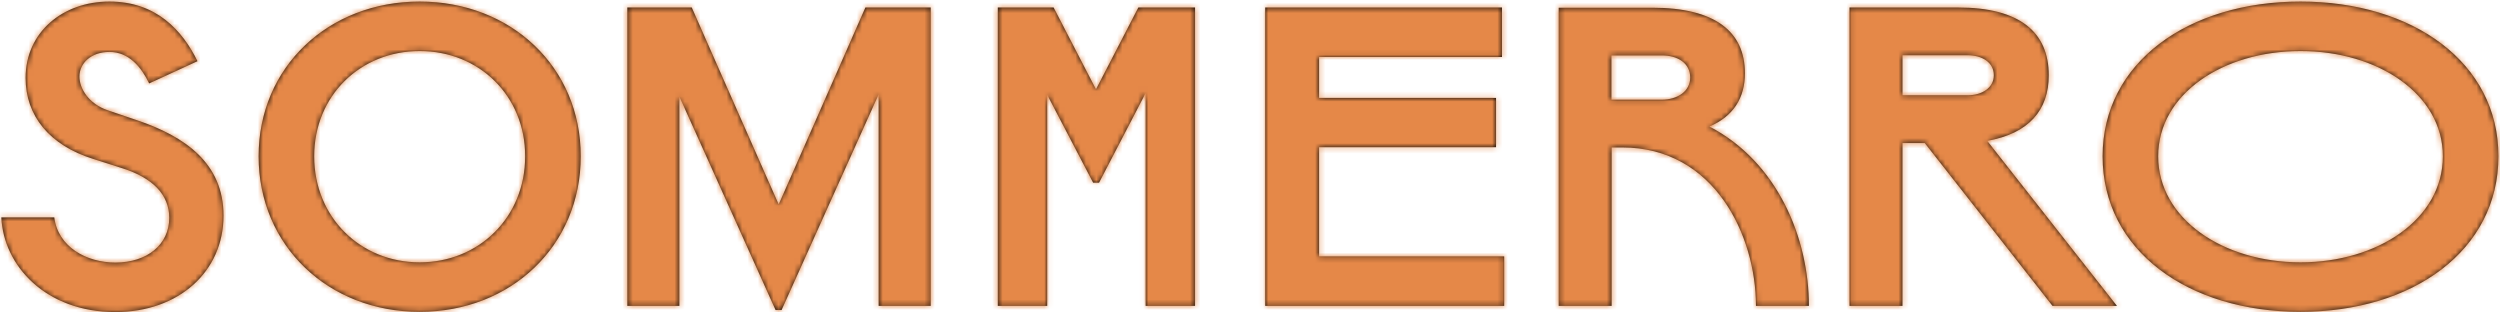 <?xml version="1.0" encoding="UTF-8"?>
<svg width="480px" height="60px" viewBox="0 0 480 60" version="1.1" xmlns="http://www.w3.org/2000/svg" xmlns:xlink="http://www.w3.org/1999/xlink">
    <title>Brand/Sommerro/SO-wordmark</title>
    <defs>
        <path d="M441.702,0.296 C463.266,0.296 479.703,12 479.703,30 C479.703,48.085 463.266,59.873 441.702,59.873 C420.095,59.873 403.7,48.085 403.7,30 C403.7,12 420.138,0.296 441.702,0.296 Z M317.232,1.479 C329.264,1.479 335.026,6.042 335.026,14.07 C335.026,18.803 332.78,22.352 328.205,24.296 C341.253,31.056 347.312,45.718 347.312,58.732 L347.312,58.732 L337.144,58.732 C337.144,45.254 329.179,28.31 311.47,28.31 L311.47,28.31 L309.437,28.31 L309.437,58.732 L299.269,58.732 L299.269,1.479 Z M375.951,1.437 C387.771,1.437 393.363,6.169 393.363,14.451 C393.363,21.169 389.508,25.648 381.543,27.042 L381.543,27.042 L406.454,58.732 L394.083,58.732 L369.553,27.465 L365.274,27.465 L365.274,58.732 L355.107,58.732 L355.107,1.437 Z M288.381,1.437 L288.381,10.944 L253.26,10.944 L253.26,18.803 L287.237,18.803 L287.237,28.268 L253.26,28.268 L253.26,49.225 L288.805,49.225 L288.805,58.732 L242.923,58.732 L242.923,1.437 L288.381,1.437 Z M441.702,9.803 C426.831,9.803 414.376,18.042 414.376,30 C414.376,42 426.831,50.366 441.702,50.366 C456.572,50.366 469.027,42.042 469.027,30 C469.027,18.085 456.572,9.803 441.702,9.803 Z M319.257,10.648 L309.395,10.648 L309.395,19.141 L319.011,19.141 C322.147,19.141 324.519,17.493 324.519,14.873 C324.519,12.169 322.147,10.606 319.011,10.648 Z M377.73,10.606 L365.274,10.606 L365.274,18.296 L377.73,18.296 C380.611,18.296 382.814,16.817 382.814,14.451 C382.814,12 380.611,10.606 377.73,10.606 L377.73,10.606 Z M21.013,0.296 C30.037,0.296 35.036,5.873 37.917,11.746 L37.917,11.746 L28.639,16.014 C27.156,12.93 24.784,9.972 21.013,9.972 C17.539,9.972 15.252,12.085 15.252,14.704 C15.252,16.986 17.031,19.944 20.674,21.169 L20.674,21.169 L26.267,23.07 C35.545,26.197 42.916,31.352 42.916,41.408 C42.916,52.141 34.316,59.915 22.157,59.915 C8.77,59.915 0.678,51 0.254,41.746 L0.254,41.746 L10.422,41.746 C11.142,47.451 16.65,50.408 22.157,50.408 C28.215,50.408 32.494,46.986 32.494,41.831 C32.494,37.31 29.232,34.141 23.555,32.324 L23.555,32.324 L17.878,30.507 C9.49,27.887 4.914,22.225 4.914,14.958 C4.914,6.169 12.074,0.296 21.013,0.296 Z M80.579,0.296 C98.118,0.296 111.506,12.887 111.506,30 C111.506,47.197 98.118,59.873 80.579,59.873 C63.04,59.873 49.652,47.197 49.652,30 C49.652,12.887 63.04,0.296 80.579,0.296 Z M132.816,1.437 L149.508,39.254 L166.157,1.437 L178.697,1.437 L178.697,58.732 L168.699,58.732 L168.699,18.127 L150.058,59.535 L148.914,59.535 L130.443,18.549 L130.443,58.732 L120.445,58.732 L120.445,1.437 L132.816,1.437 Z M202.295,1.437 L210.429,17.155 L218.563,1.437 L229.451,1.437 L229.451,58.732 L219.961,58.732 L219.961,17.873 L211.022,35.07 L209.878,35.07 L201.066,18.211 L201.066,58.732 L191.576,58.732 L191.576,1.437 L202.295,1.437 Z M80.579,9.803 C69.183,9.803 60.328,18.38 60.328,30 C60.328,41.704 69.183,50.366 80.579,50.366 C91.975,50.366 100.83,41.704 100.83,30 C100.83,18.38 91.975,9.803 80.579,9.803 Z" id="path-1"></path>
    </defs>
    <g id="Brand-Guide" stroke="none" stroke-width="1" fill="none" fill-rule="evenodd">
        <g id="1440_SO-BrandGuide_start" transform="translate(-480, -2018)">
            <g id="Brand/Sommerro/SO-wordmark" transform="translate(480, 2018)">
                <mask id="mask-2" fill="white">
                    <use xlink:href="#path-1"></use>
                </mask>
                <use id="Combined-Shape" fill="#000000" fill-rule="nonzero" xlink:href="#path-1"></use>
                <g id="Group" mask="url(#mask-2)" fill="#E58848" fill-rule="nonzero">
                    <g id="-🎨-Color">
                        <rect id="Rectangle-Copy-2" x="0" y="0" width="480" height="60"></rect>
                    </g>
                </g>
            </g>
        </g>
    </g>
</svg>